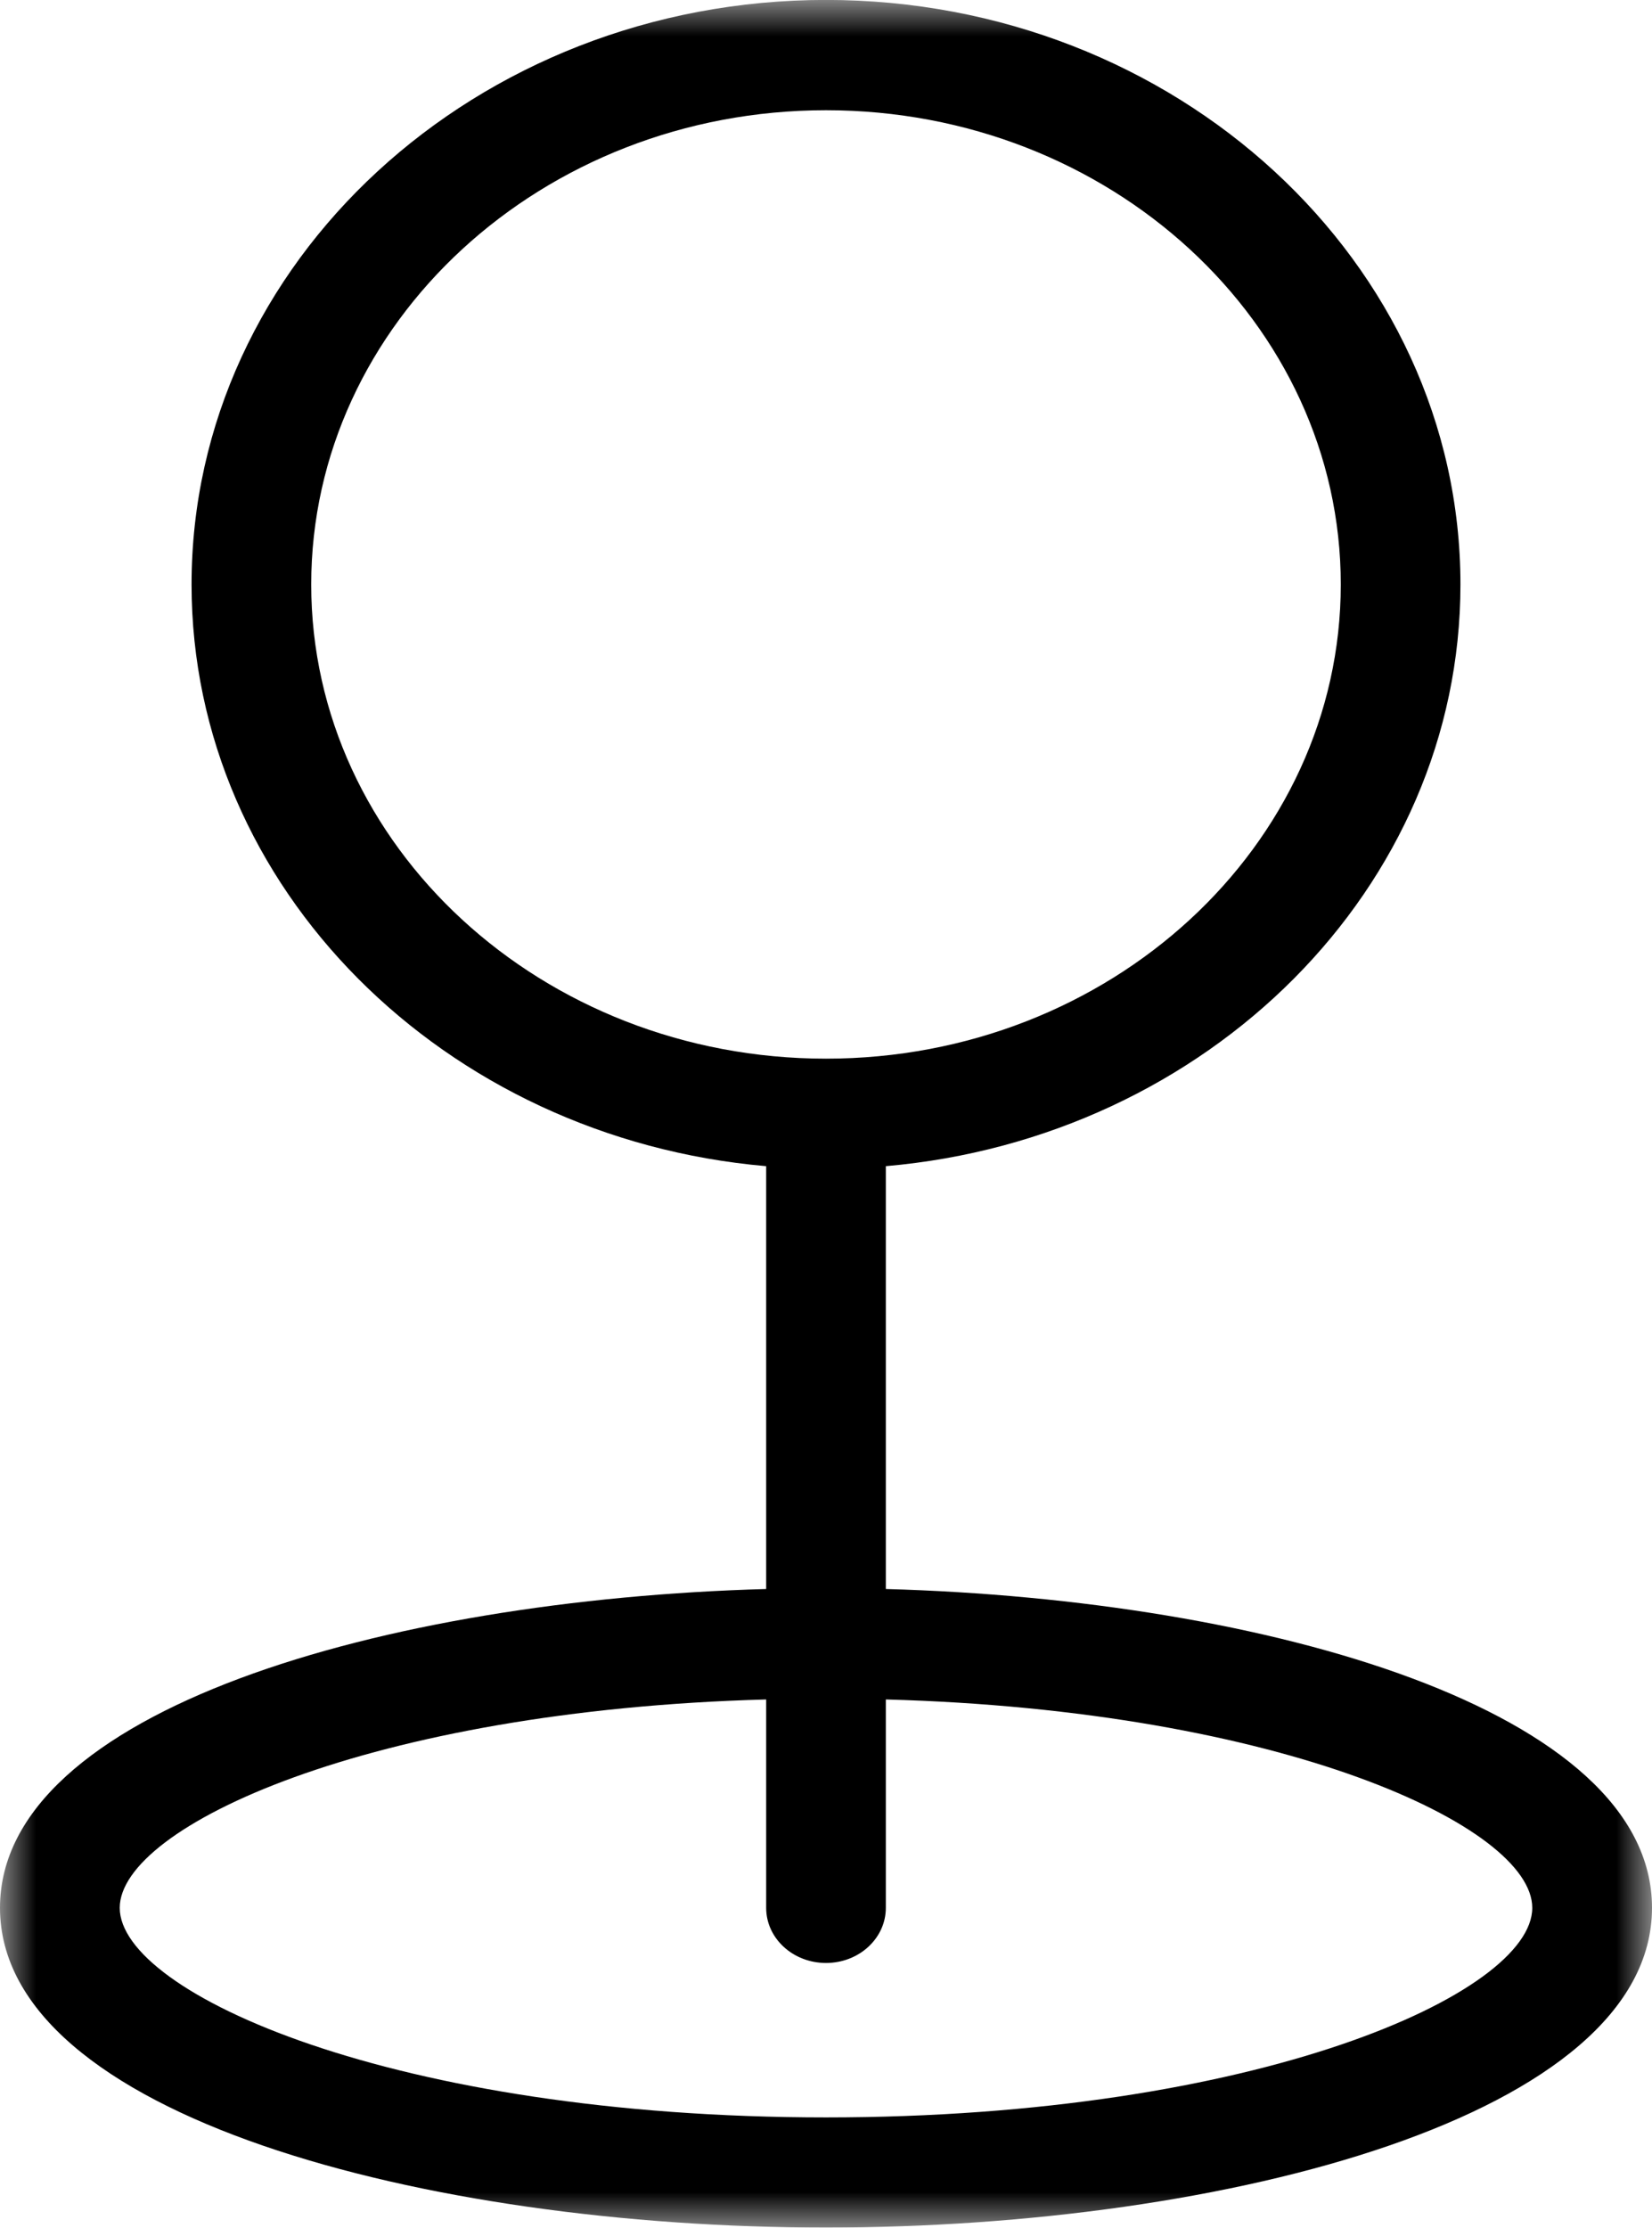 <svg width="23" height="31" fill="none" xmlns="http://www.w3.org/2000/svg"><mask id="a" x="0" y="0" width="23" height="31" maskUnits="userSpaceOnUse"><path d="M0 0h23v31H0V0z" clip-rule="evenodd" fill="#fff" fill-rule="evenodd"/></mask><g mask="url(#a)"><path d="M11.5 29.465c-6.003 0-9.833-1.727-9.833-2.916 0-1.132 3.481-2.75 9-2.9v2.9c0 .424.373.767.833.767s.833-.343.833-.767v-2.9c5.519.15 9 1.768 9 2.9 0 1.19-3.83 2.916-9.833 2.916M4.333 8.133c0-3.639 3.215-6.599 7.167-6.599s7.167 2.96 7.167 6.599c0 3.639-3.215 6.599-7.167 6.599s-7.167-2.96-7.167-6.599m8 13.979v-5.884c4.481-.389 8-3.87 8-8.095 0-4.485-3.962-8.134-8.833-8.134-4.87 0-8.833 3.649-8.833 8.134 0 4.225 3.519 7.706 8 8.095v5.884C5.35 22.259 0 23.802 0 26.548c0 2.891 5.925 4.45 11.5 4.45 5.574 0 11.5-1.559 11.5-4.45 0-2.747-5.35-4.289-10.667-4.436" clip-rule="evenodd" fill="#000" fill-rule="evenodd"/></g></svg>